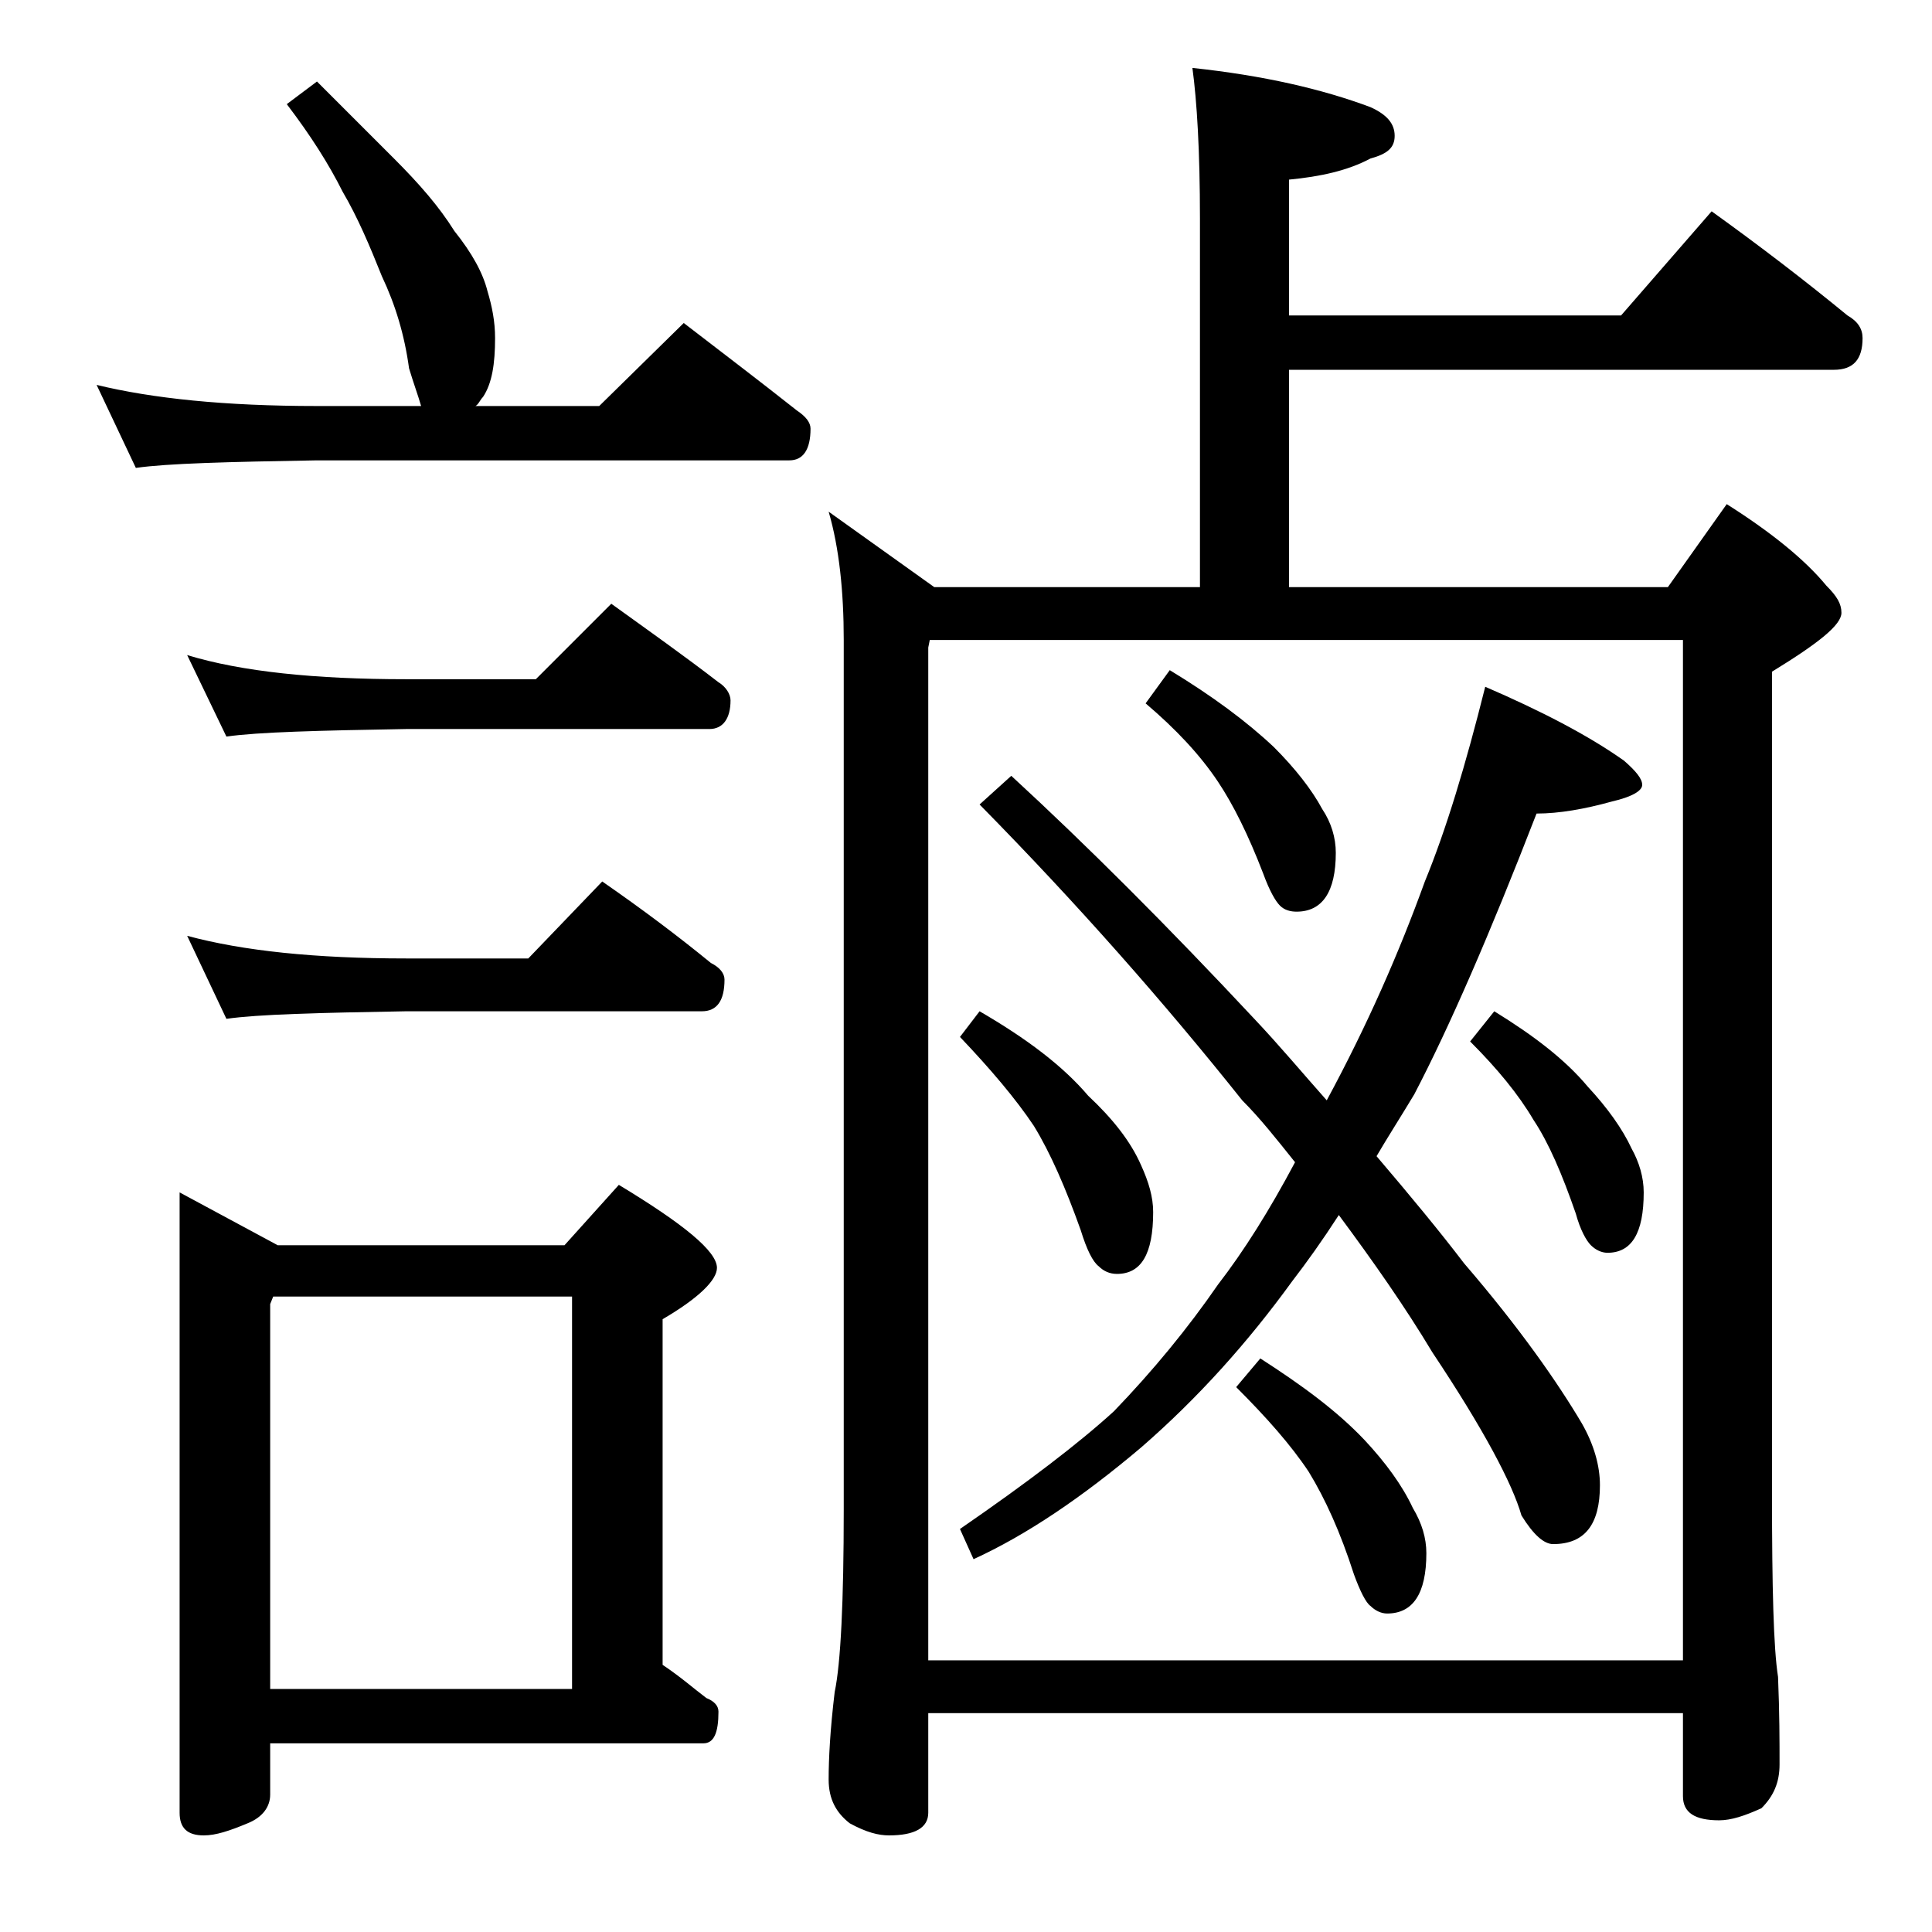 <?xml version="1.0" encoding="utf-8"?>
<!-- Generator: Adobe Illustrator 18.0.0, SVG Export Plug-In . SVG Version: 6.00 Build 0)  -->
<!DOCTYPE svg PUBLIC "-//W3C//DTD SVG 1.1//EN" "http://www.w3.org/Graphics/SVG/1.1/DTD/svg11.dtd">
<svg version="1.1" id="Layer_1" xmlns="http://www.w3.org/2000/svg" xmlns:xlink="http://www.w3.org/1999/xlink" x="0px" y="0px"
	 viewBox="0 0 128 128" enable-background="new 0 0 128 128" xml:space="preserve">
<path d="M21,5.4c1.8,1.8,3.5,3.5,5.1,5.1c1.7,1.7,3,3.2,4,4.8c1.2,1.5,1.9,2.8,2.2,4c0.3,1,0.5,2,0.5,3.1c0,1.7-0.2,3-0.8,3.9
	c-0.2,0.2-0.3,0.5-0.5,0.6h8.2l5.6-5.5c2.6,2,5.1,3.9,7.5,5.8c0.6,0.4,0.9,0.8,0.9,1.2c0,1.4-0.5,2.1-1.4,2.1H21
	c-5.9,0.1-9.9,0.2-12,0.5l-2.6-5.5c3.7,0.9,8.5,1.4,14.6,1.4h6.9c-0.2-0.7-0.5-1.5-0.8-2.5c-0.3-2.2-0.9-4.2-1.8-6.1
	c-0.8-2-1.6-3.9-2.6-5.6C21.8,10.9,20.6,9,19,6.9L21,5.4z M11.9,79l6.5,3.5h19l3.6-4c4.3,2.6,6.5,4.4,6.5,5.5c0,0.8-1.2,2-3.6,3.4
	v22.9c1.2,0.8,2.1,1.6,2.9,2.2c0.5,0.2,0.8,0.5,0.8,0.9c0,1.4-0.3,2.1-1,2.1H17.9v3.4c0,0.8-0.5,1.5-1.5,1.9
	c-1.2,0.5-2.1,0.8-2.9,0.8c-1.1,0-1.6-0.5-1.6-1.5V79z M12.4,43.4C16,44.5,20.9,45,26.9,45h8.6l5-5c2.5,1.8,4.9,3.5,7.1,5.2
	c0.5,0.3,0.8,0.8,0.8,1.2c0,1.2-0.5,1.9-1.4,1.9H26.9c-5.8,0.1-9.8,0.2-11.9,0.5L12.4,43.4z M12.4,62c3.7,1,8.5,1.5,14.5,1.5H35
	l4.9-5.1c2.6,1.8,5,3.6,7.2,5.4c0.6,0.3,0.9,0.7,0.9,1.1c0,1.4-0.5,2.1-1.5,2.1H26.9c-5.8,0.1-9.8,0.2-11.9,0.5L12.4,62z
	 M17.9,111.9h20v-26H18.1l-0.2,0.5V111.9z M79,4.5c4.7,0.5,8.6,1.4,11.8,2.6c1.1,0.5,1.6,1.1,1.6,1.9s-0.5,1.2-1.6,1.5
	c-1.5,0.8-3.3,1.2-5.4,1.4v9h22l6-6.9c3.2,2.3,6.2,4.6,9,6.9c0.7,0.4,1,0.9,1,1.5c0,1.4-0.6,2.1-1.9,2.1H85.4v14.4h25.1l3.9-5.5
	c3,1.9,5.2,3.7,6.6,5.4c0.7,0.7,1,1.2,1,1.8c0,0.8-1.5,2-4.6,3.9V99c0,6.2,0.1,10.2,0.4,12.1c0.1,2.4,0.1,4.3,0.1,5.8
	c0,1.2-0.4,2.1-1.2,2.9c-1.1,0.5-2,0.8-2.8,0.8c-1.6,0-2.4-0.5-2.4-1.6v-5.5h-50v6.6c0,1-0.9,1.5-2.6,1.5c-0.7,0-1.5-0.2-2.6-0.8
	c-0.9-0.7-1.4-1.6-1.4-2.9c0-1.4,0.1-3.3,0.4-5.8c0.4-1.9,0.6-6,0.6-12.1V42.4c0-3.2-0.3-6.1-1-8.5l7,5h17.6V14.5
	C79.5,10,79.3,6.7,79,4.5z M61.5,110h50V42.4H61.6l-0.1,0.5V110z M98.4,45.5c3.7,1.6,6.8,3.2,9.2,4.9c0.8,0.7,1.2,1.2,1.2,1.6
	c0,0.4-0.7,0.8-2,1.1c-1.8,0.5-3.5,0.8-5,0.8c-3.1,8-5.8,14.2-8.1,18.6c-0.9,1.5-1.8,2.9-2.5,4.1c2.3,2.7,4.2,5,5.8,7.1
	c3.7,4.3,6.2,7.9,7.8,10.6c0.8,1.4,1.2,2.8,1.2,4.1c0,2.6-1,3.9-3.1,3.9c-0.6,0-1.3-0.6-2.1-1.9c-0.6-2.1-2.5-5.7-5.9-10.8
	c-1.8-3-3.9-6-6.2-9.1c-1.1,1.7-2.1,3.1-3.1,4.4c-2.9,4-6.2,7.7-10,11c-3.9,3.3-7.6,5.8-11.1,7.4l-0.9-2c4.5-3.1,7.9-5.7,10.2-7.8
	c2.6-2.7,4.9-5.5,6.9-8.4c1.7-2.2,3.4-4.9,5.1-8.1c-1.2-1.5-2.3-2.9-3.5-4.1c-5.1-6.4-10.9-13-17.4-19.6l2.1-1.9
	c5,4.6,10.4,10,16.1,16.1c1.7,1.8,3.2,3.6,4.8,5.4c2.7-5,4.8-9.8,6.5-14.5C95.8,55,97.1,50.7,98.4,45.5z M64.9,67
	c3.1,1.8,5.5,3.6,7.2,5.6c1.6,1.5,2.8,3,3.5,4.6c0.5,1.1,0.8,2.1,0.8,3.1c0,2.8-0.8,4.1-2.4,4.1c-0.5,0-0.9-0.2-1.2-0.5
	c-0.4-0.3-0.8-1.1-1.2-2.4c-1-2.8-2-5.1-3.1-6.9c-1.2-1.8-2.9-3.8-4.9-5.9L64.9,67z M77.5,44.4c2.8,1.7,5.1,3.4,6.9,5.1
	c1.4,1.4,2.5,2.8,3.2,4.1c0.6,0.9,0.9,1.9,0.9,2.9c0,2.6-0.9,3.9-2.6,3.9c-0.4,0-0.8-0.1-1.1-0.4c-0.3-0.3-0.7-1-1.1-2.1
	c-1-2.6-2-4.6-3-6.1c-1.2-1.8-2.8-3.5-4.8-5.2L77.5,44.4z M83.5,90c2.8,1.8,5.1,3.5,6.9,5.4c1.4,1.5,2.5,3,3.2,4.5
	c0.6,1,0.9,2,0.9,3c0,2.7-0.9,4-2.6,4c-0.4,0-0.8-0.2-1.1-0.5c-0.3-0.2-0.7-1-1.1-2.1c-0.9-2.8-1.9-5-3-6.8
	c-1.2-1.8-2.8-3.6-4.8-5.6L83.5,90z M99,67c2.6,1.6,4.7,3.2,6.2,5c1.3,1.4,2.3,2.8,2.9,4.1c0.5,0.9,0.8,1.9,0.8,2.9
	c0,2.7-0.8,4-2.4,4c-0.4,0-0.8-0.2-1.1-0.5c-0.3-0.3-0.7-1-1-2.1c-0.9-2.6-1.8-4.7-2.8-6.2c-1-1.7-2.4-3.4-4.2-5.2L99,67z"/>
</svg>
